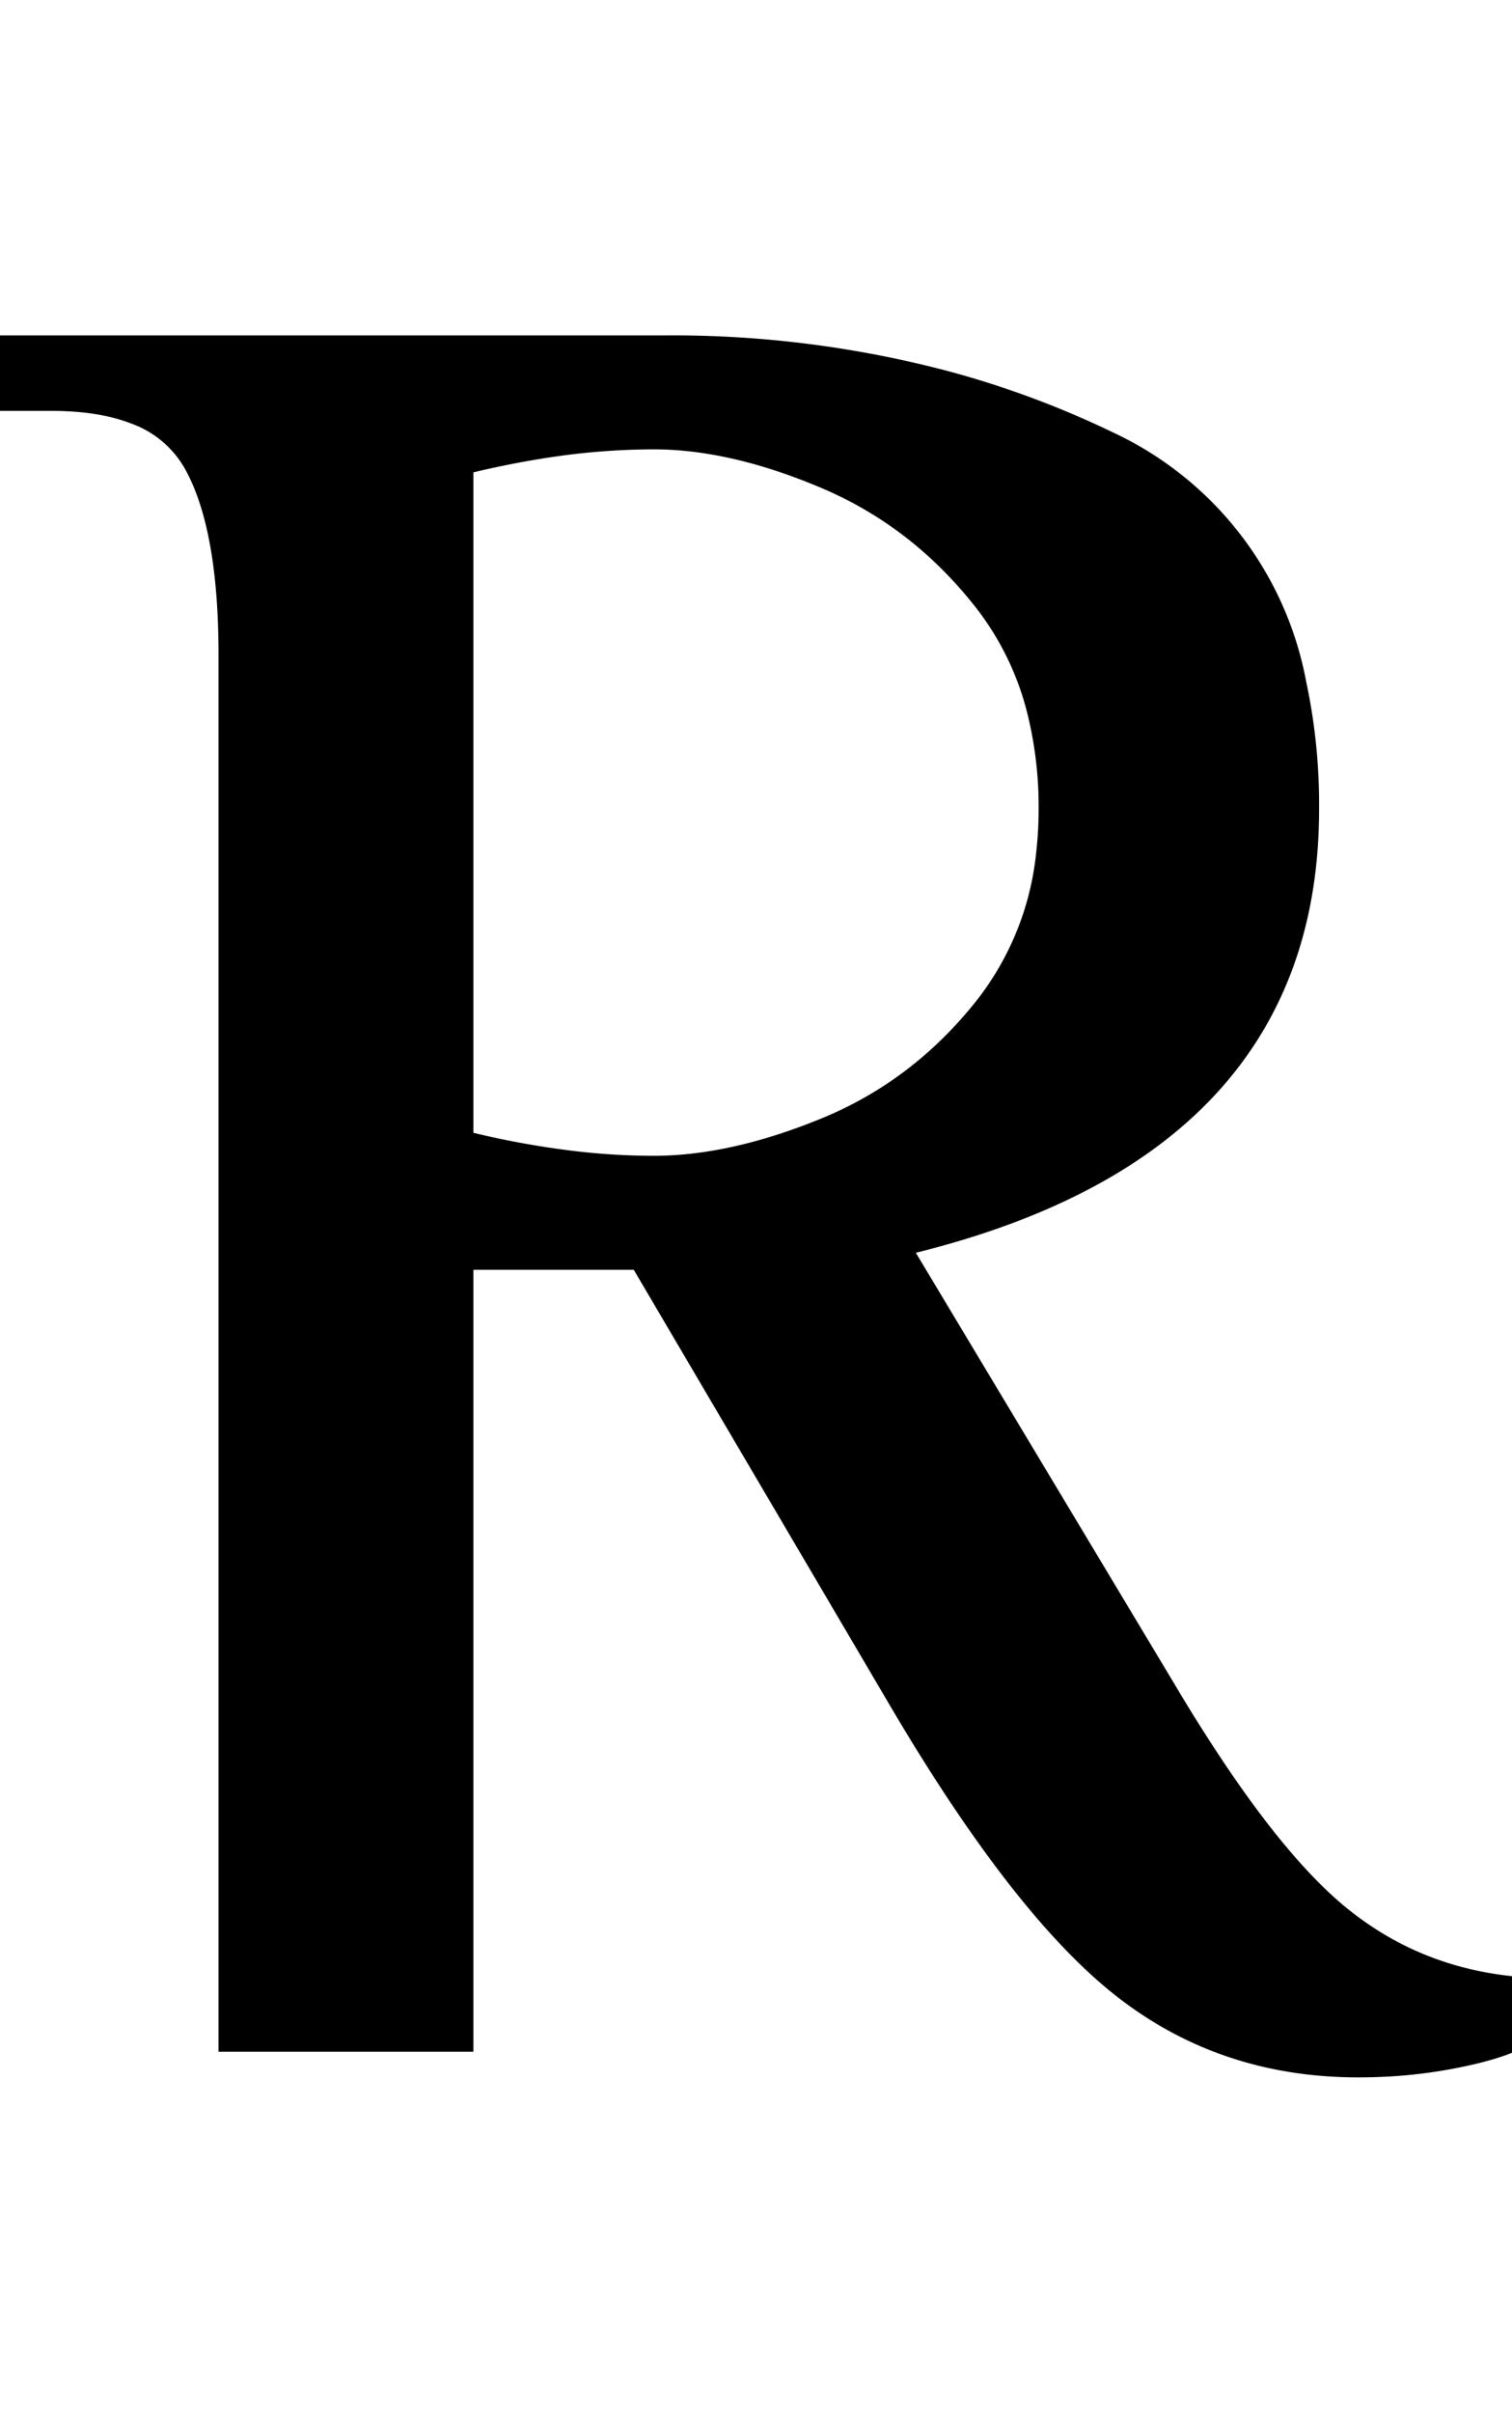 <svg width="7.295" height="11.636" viewBox="0 0 59 67.003" xmlns="http://www.w3.org/2000/svg"><g id="svgGroup" stroke-linecap="round" fill-rule="evenodd" font-size="9pt" stroke="#000000" stroke-width="0.25mm" fill="#000000" style="stroke:#000000;stroke-width:0.25mm;fill:#000000"><path d="M 35 52.501 L 25 35.501 L 18 35.501 L 18 66.001 L 9 66.001 L 9 12.001 Q 9 7.479 7.899 5.04 A 6.95 6.95 0 0 0 7.6 4.451 A 4.401 4.401 0 0 0 5.277 2.521 Q 3.936 2.001 2 2.001 L 0 2.001 L 0 0.001 L 26 0.001 A 41.629 41.629 0 0 1 36.928 1.393 A 36.239 36.239 0 0 1 43.25 3.751 A 12.978 12.978 0 0 1 50.508 13.138 A 22.457 22.457 0 0 1 51 18.001 Q 51 30.806 36.169 34.712 A 39.768 39.768 0 0 1 35 35.001 L 45.5 52.501 A 65.585 65.585 0 0 0 47.522 55.692 Q 50.03 59.39 52.15 61.151 Q 55.1 63.601 59 64.001 L 59 66.001 A 6.583 6.583 0 0 1 58.364 66.241 Q 57.694 66.459 56.762 66.642 A 22.711 22.711 0 0 1 56.45 66.701 A 19 19 0 0 1 53.448 66.996 A 21.268 21.268 0 0 1 53 67.001 Q 47.7 67.001 43.75 63.851 Q 40.31 61.107 36.224 54.533 A 89.966 89.966 0 0 1 35 52.501 Z M 18 4.501 L 18 31.001 A 34.726 34.726 0 0 0 22.225 31.795 A 27.132 27.132 0 0 0 25.5 32.001 Q 28.6 32.001 32.25 30.501 Q 35.9 29.001 38.45 25.801 A 11.643 11.643 0 0 0 40.903 19.744 A 15.24 15.24 0 0 0 41 18.001 A 15.511 15.511 0 0 0 40.563 14.226 A 11.534 11.534 0 0 0 38.45 9.851 Q 35.9 6.601 32.25 5.051 Q 28.6 3.501 25.5 3.501 A 27.845 27.845 0 0 0 21.404 3.817 A 35.717 35.717 0 0 0 18 4.501 Z" vectorEffect="non-scaling-stroke"/></g></svg>
